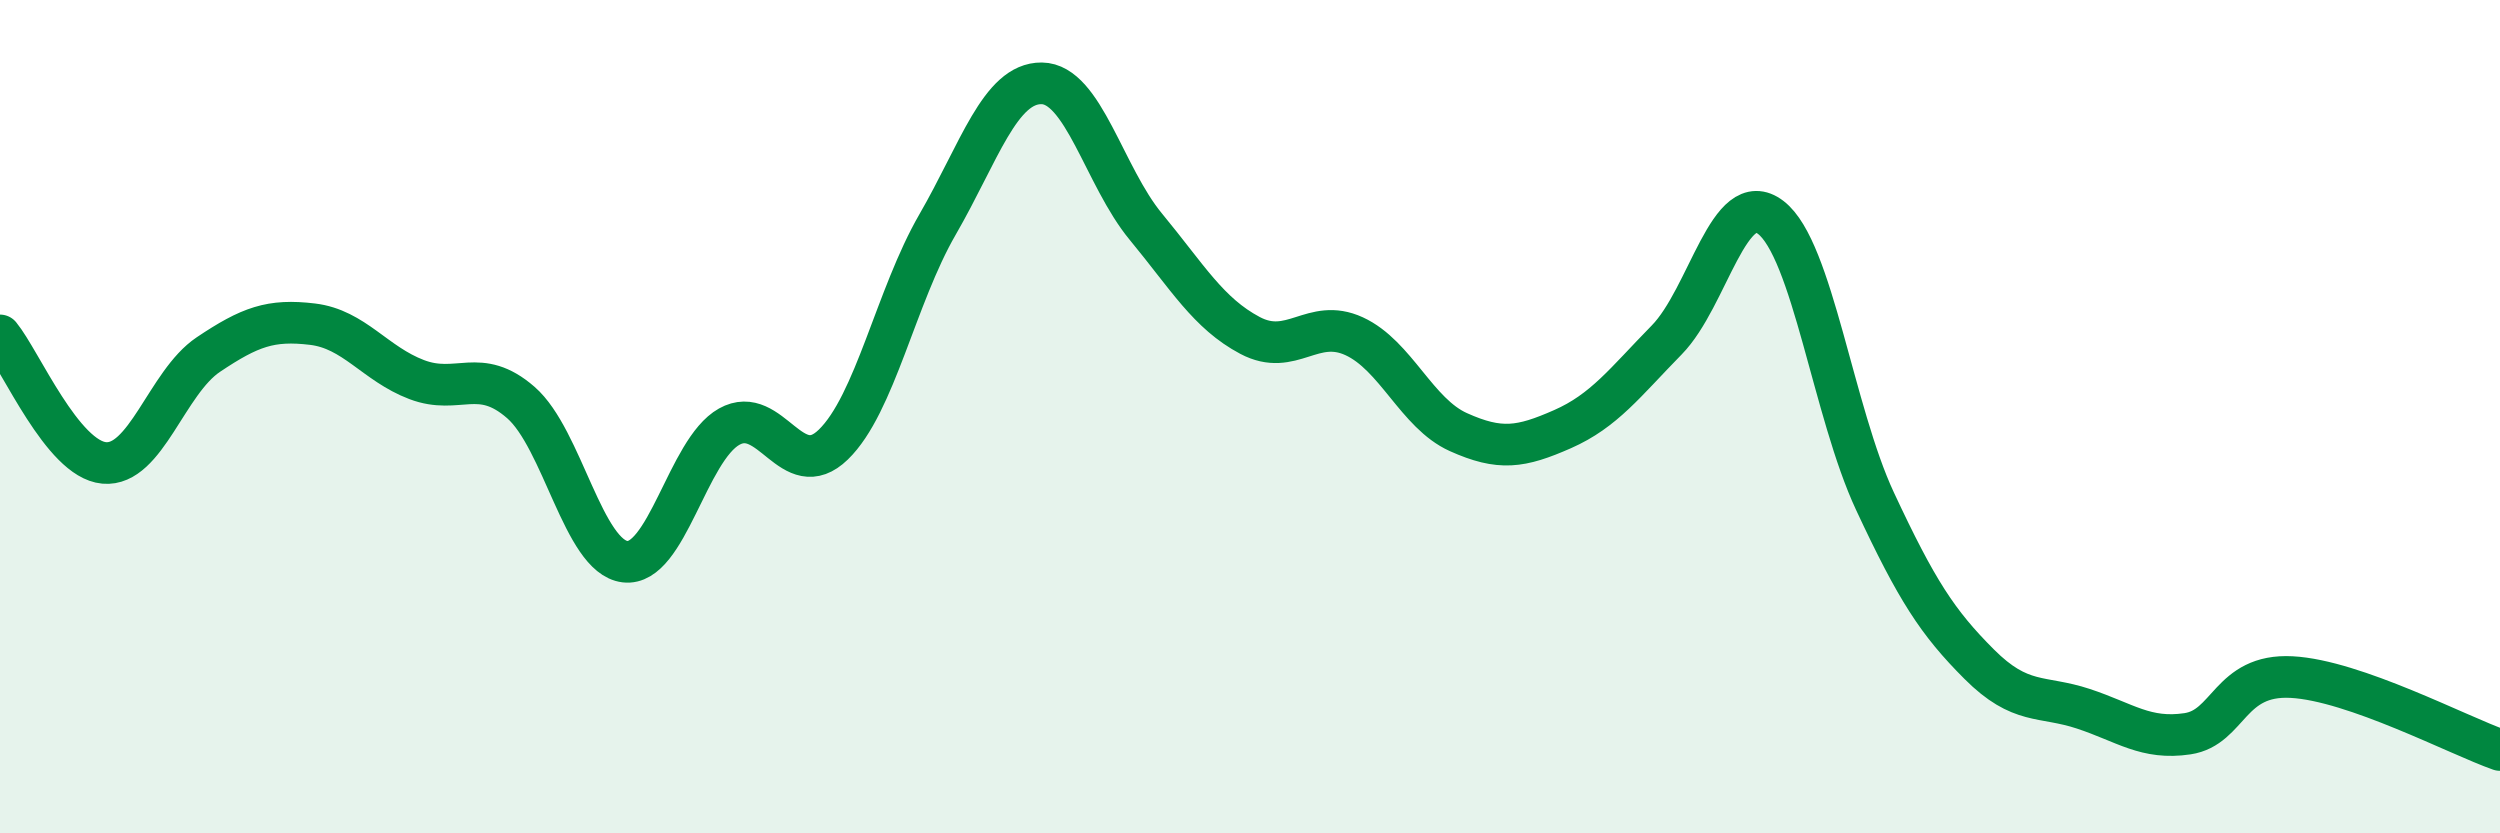 
    <svg width="60" height="20" viewBox="0 0 60 20" xmlns="http://www.w3.org/2000/svg">
      <path
        d="M 0,8.05 C 0.5,8.66 1.5,11.02 2.5,11.11 C 3.5,11.2 4,9.18 5,8.51 C 6,7.84 6.5,7.66 7.5,7.78 C 8.5,7.9 9,8.73 10,9.11 C 11,9.49 11.5,8.79 12.5,9.66 C 13.5,10.53 14,13.36 15,13.48 C 16,13.6 16.5,10.8 17.5,10.24 C 18.5,9.68 19,11.64 20,10.67 C 21,9.7 21.5,7.12 22.5,5.39 C 23.5,3.66 24,1.99 25,2 C 26,2.01 26.5,4.23 27.5,5.44 C 28.5,6.65 29,7.52 30,8.05 C 31,8.58 31.5,7.61 32.5,8.07 C 33.5,8.53 34,9.92 35,10.37 C 36,10.82 36.5,10.74 37.5,10.3 C 38.5,9.86 39,9.18 40,8.16 C 41,7.14 41.5,4.45 42.5,5.22 C 43.5,5.99 44,9.89 45,12.03 C 46,14.17 46.5,14.94 47.5,15.94 C 48.5,16.94 49,16.68 50,17.01 C 51,17.34 51.5,17.76 52.5,17.61 C 53.5,17.46 53.5,16.17 55,16.25 C 56.5,16.33 59,17.65 60,18L60 20L0 20Z"
        fill="#008740"
        opacity="0.1"
        stroke-linecap="round"
        stroke-linejoin="round"
      />
      <path
        d="M 0,8.05 C 0.5,8.66 1.5,11.02 2.5,11.11 C 3.5,11.2 4,9.18 5,8.51 C 6,7.84 6.5,7.66 7.5,7.78 C 8.5,7.9 9,8.73 10,9.11 C 11,9.49 11.5,8.79 12.5,9.66 C 13.5,10.53 14,13.36 15,13.48 C 16,13.6 16.5,10.8 17.5,10.24 C 18.5,9.68 19,11.64 20,10.67 C 21,9.7 21.5,7.12 22.5,5.39 C 23.5,3.66 24,1.99 25,2 C 26,2.01 26.5,4.23 27.5,5.44 C 28.5,6.65 29,7.52 30,8.05 C 31,8.58 31.5,7.61 32.5,8.07 C 33.5,8.53 34,9.92 35,10.37 C 36,10.82 36.5,10.74 37.5,10.3 C 38.5,9.86 39,9.18 40,8.16 C 41,7.14 41.5,4.45 42.5,5.22 C 43.5,5.99 44,9.89 45,12.03 C 46,14.17 46.5,14.94 47.5,15.94 C 48.5,16.94 49,16.68 50,17.01 C 51,17.34 51.5,17.76 52.5,17.61 C 53.5,17.46 53.5,16.17 55,16.25 C 56.5,16.33 59,17.65 60,18"
        stroke="#008740"
        stroke-width="1"
        fill="none"
        stroke-linecap="round"
        stroke-linejoin="round"
      />
    </svg>
  